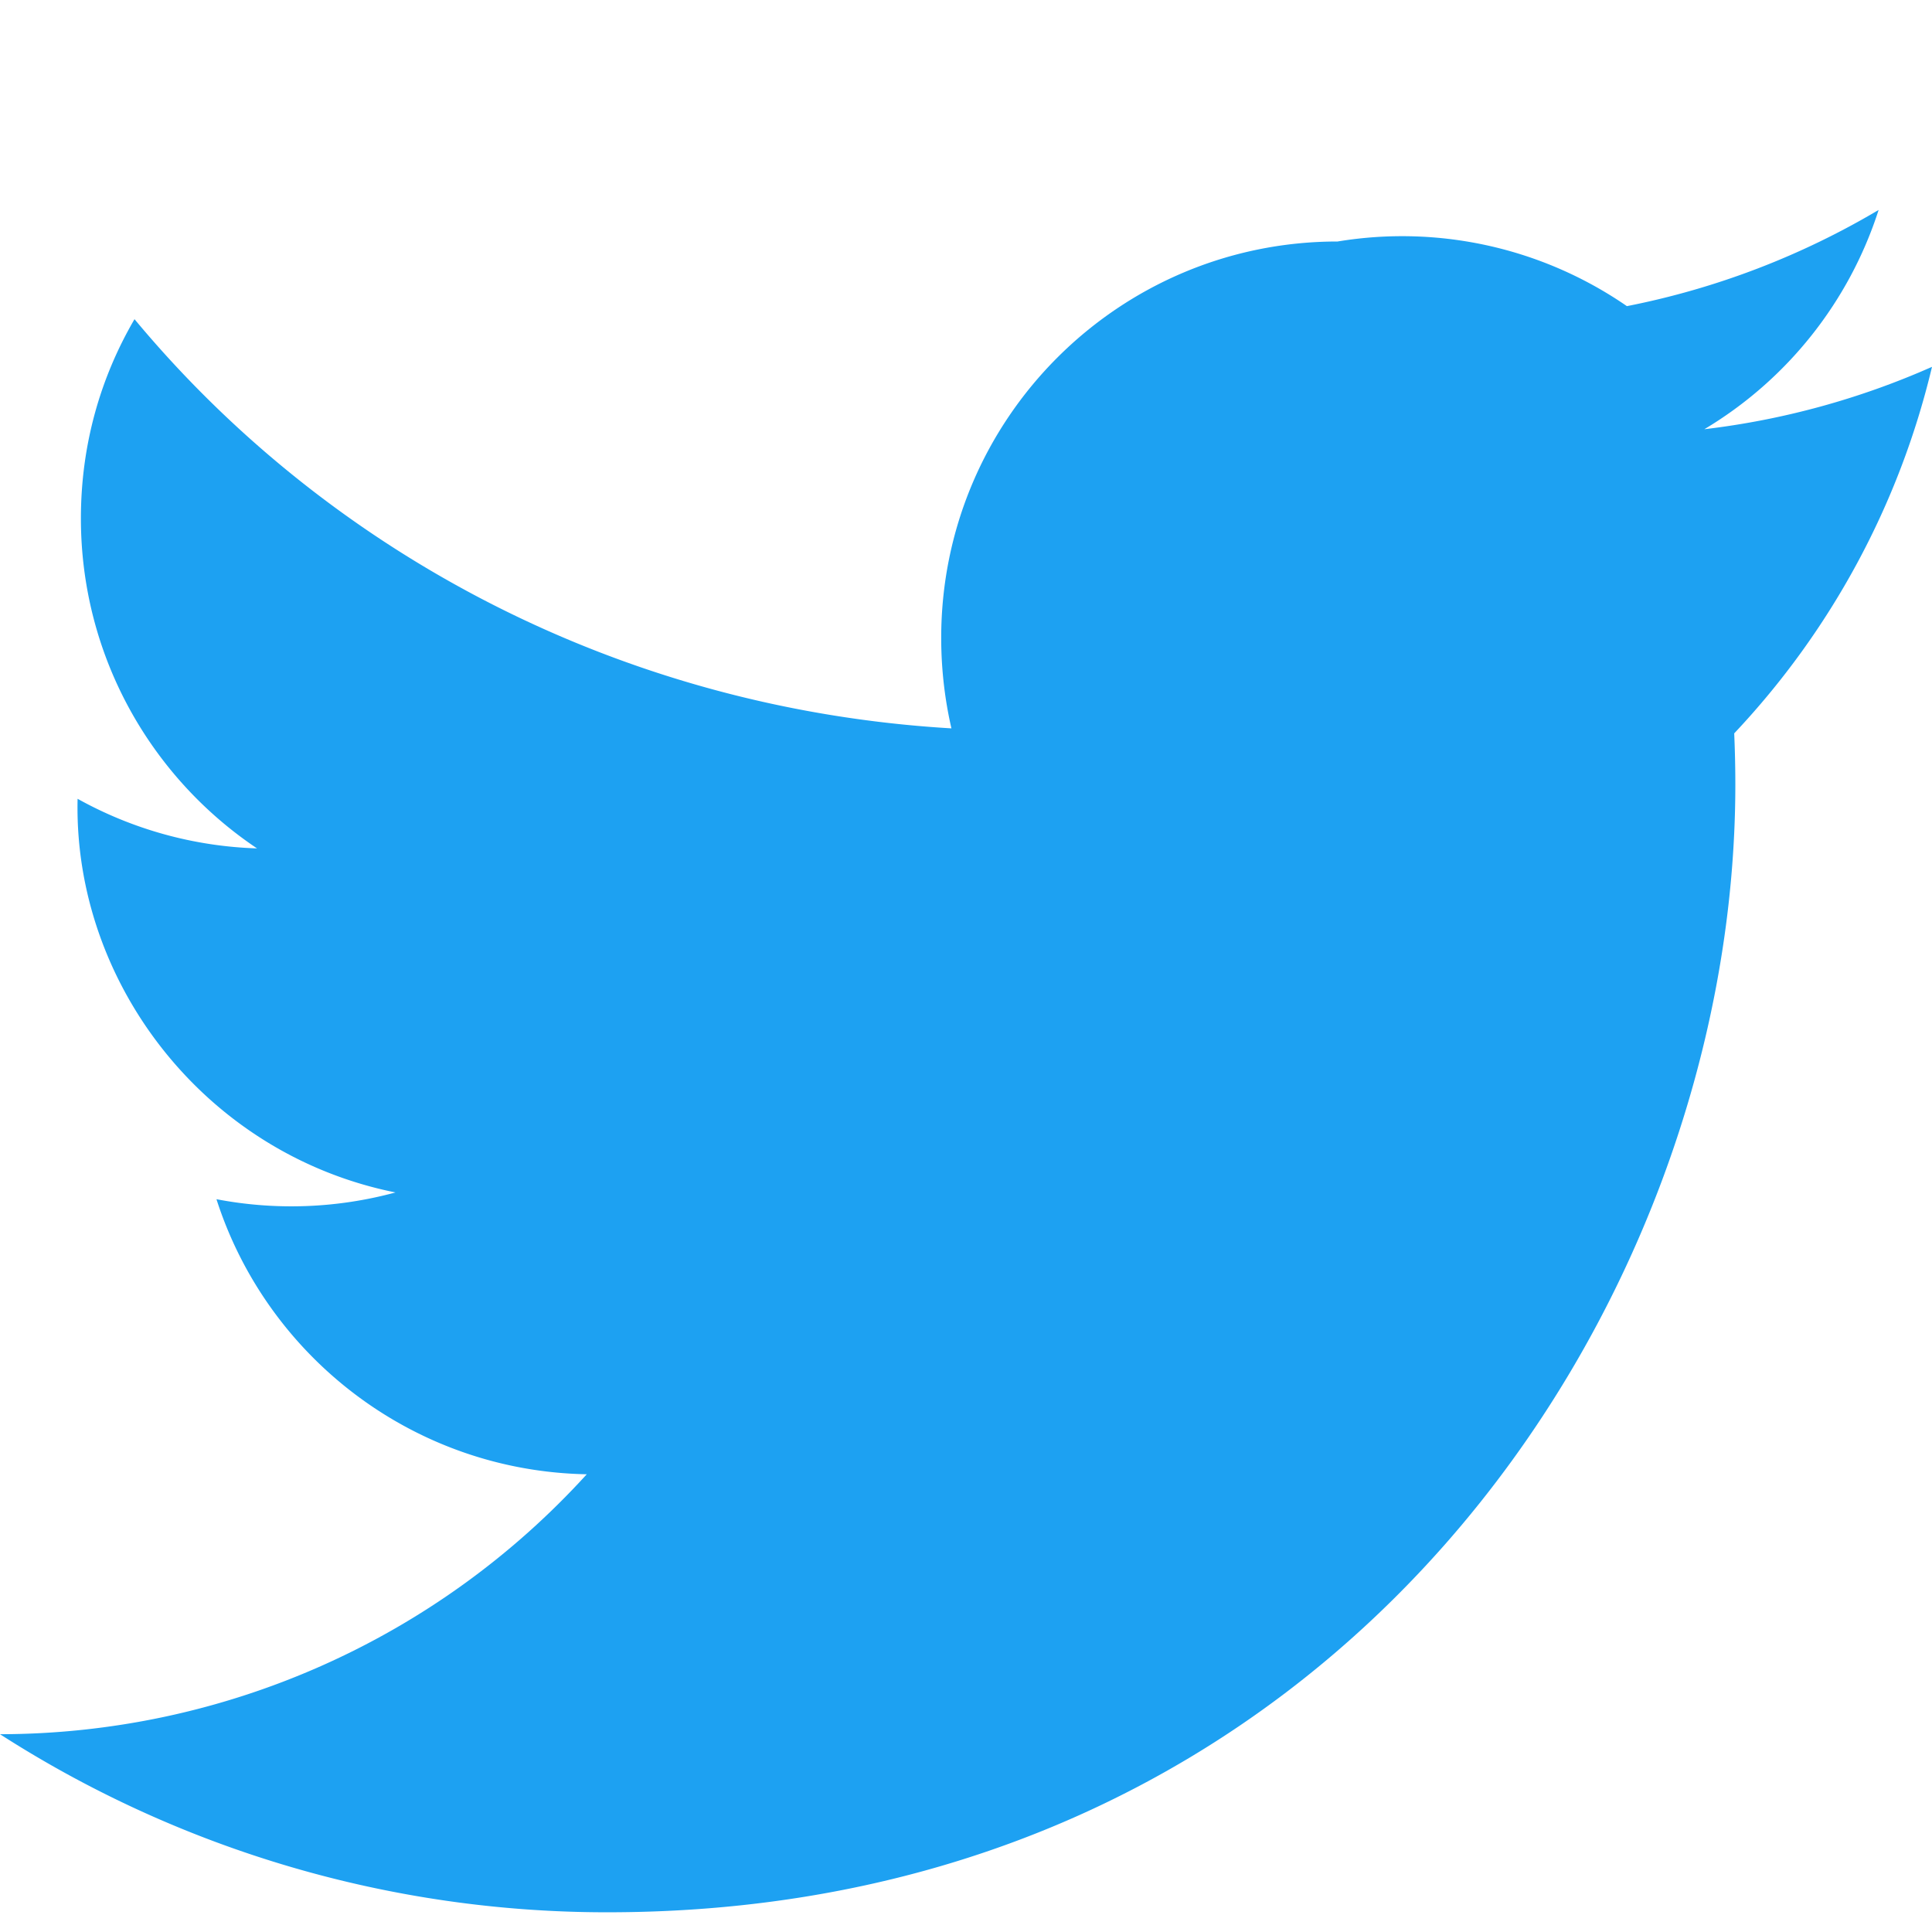 <svg xmlns="http://www.w3.org/2000/svg" width="24" height="24" viewBox="0 0 24 24"><path fill="#1da1f2" d="M24 4.557a9.83 9.83 0 0 1-2.828.775 4.932 4.932 0 0 0 2.165-2.724c-.951.564-2.005.974-3.127 1.195A4.916 4.916 0 0 0 16.616 3c-2.72 0-4.924 2.206-4.924 4.924 0 .386.044.763.127 1.124C7.728 8.807 4.1 6.884 1.671 3.965c-.423.724-.666 1.561-.666 2.475 0 1.708.87 3.216 2.188 4.099a4.904 4.904 0 0 1-2.229-.616c-.054 2.281 1.581 4.415 3.949 4.89a4.936 4.936 0 0 1-2.224.084c.627 1.956 2.444 3.377 4.6 3.417A9.867 9.867 0 0 1 0 21.543a13.94 13.94 0 0 0 7.548 2.212c9.057 0 14.009-7.513 14.009-14.009 0-.213-.005-.425-.014-.636A10.012 10.012 0 0 0 24 4.557z"/></svg> 